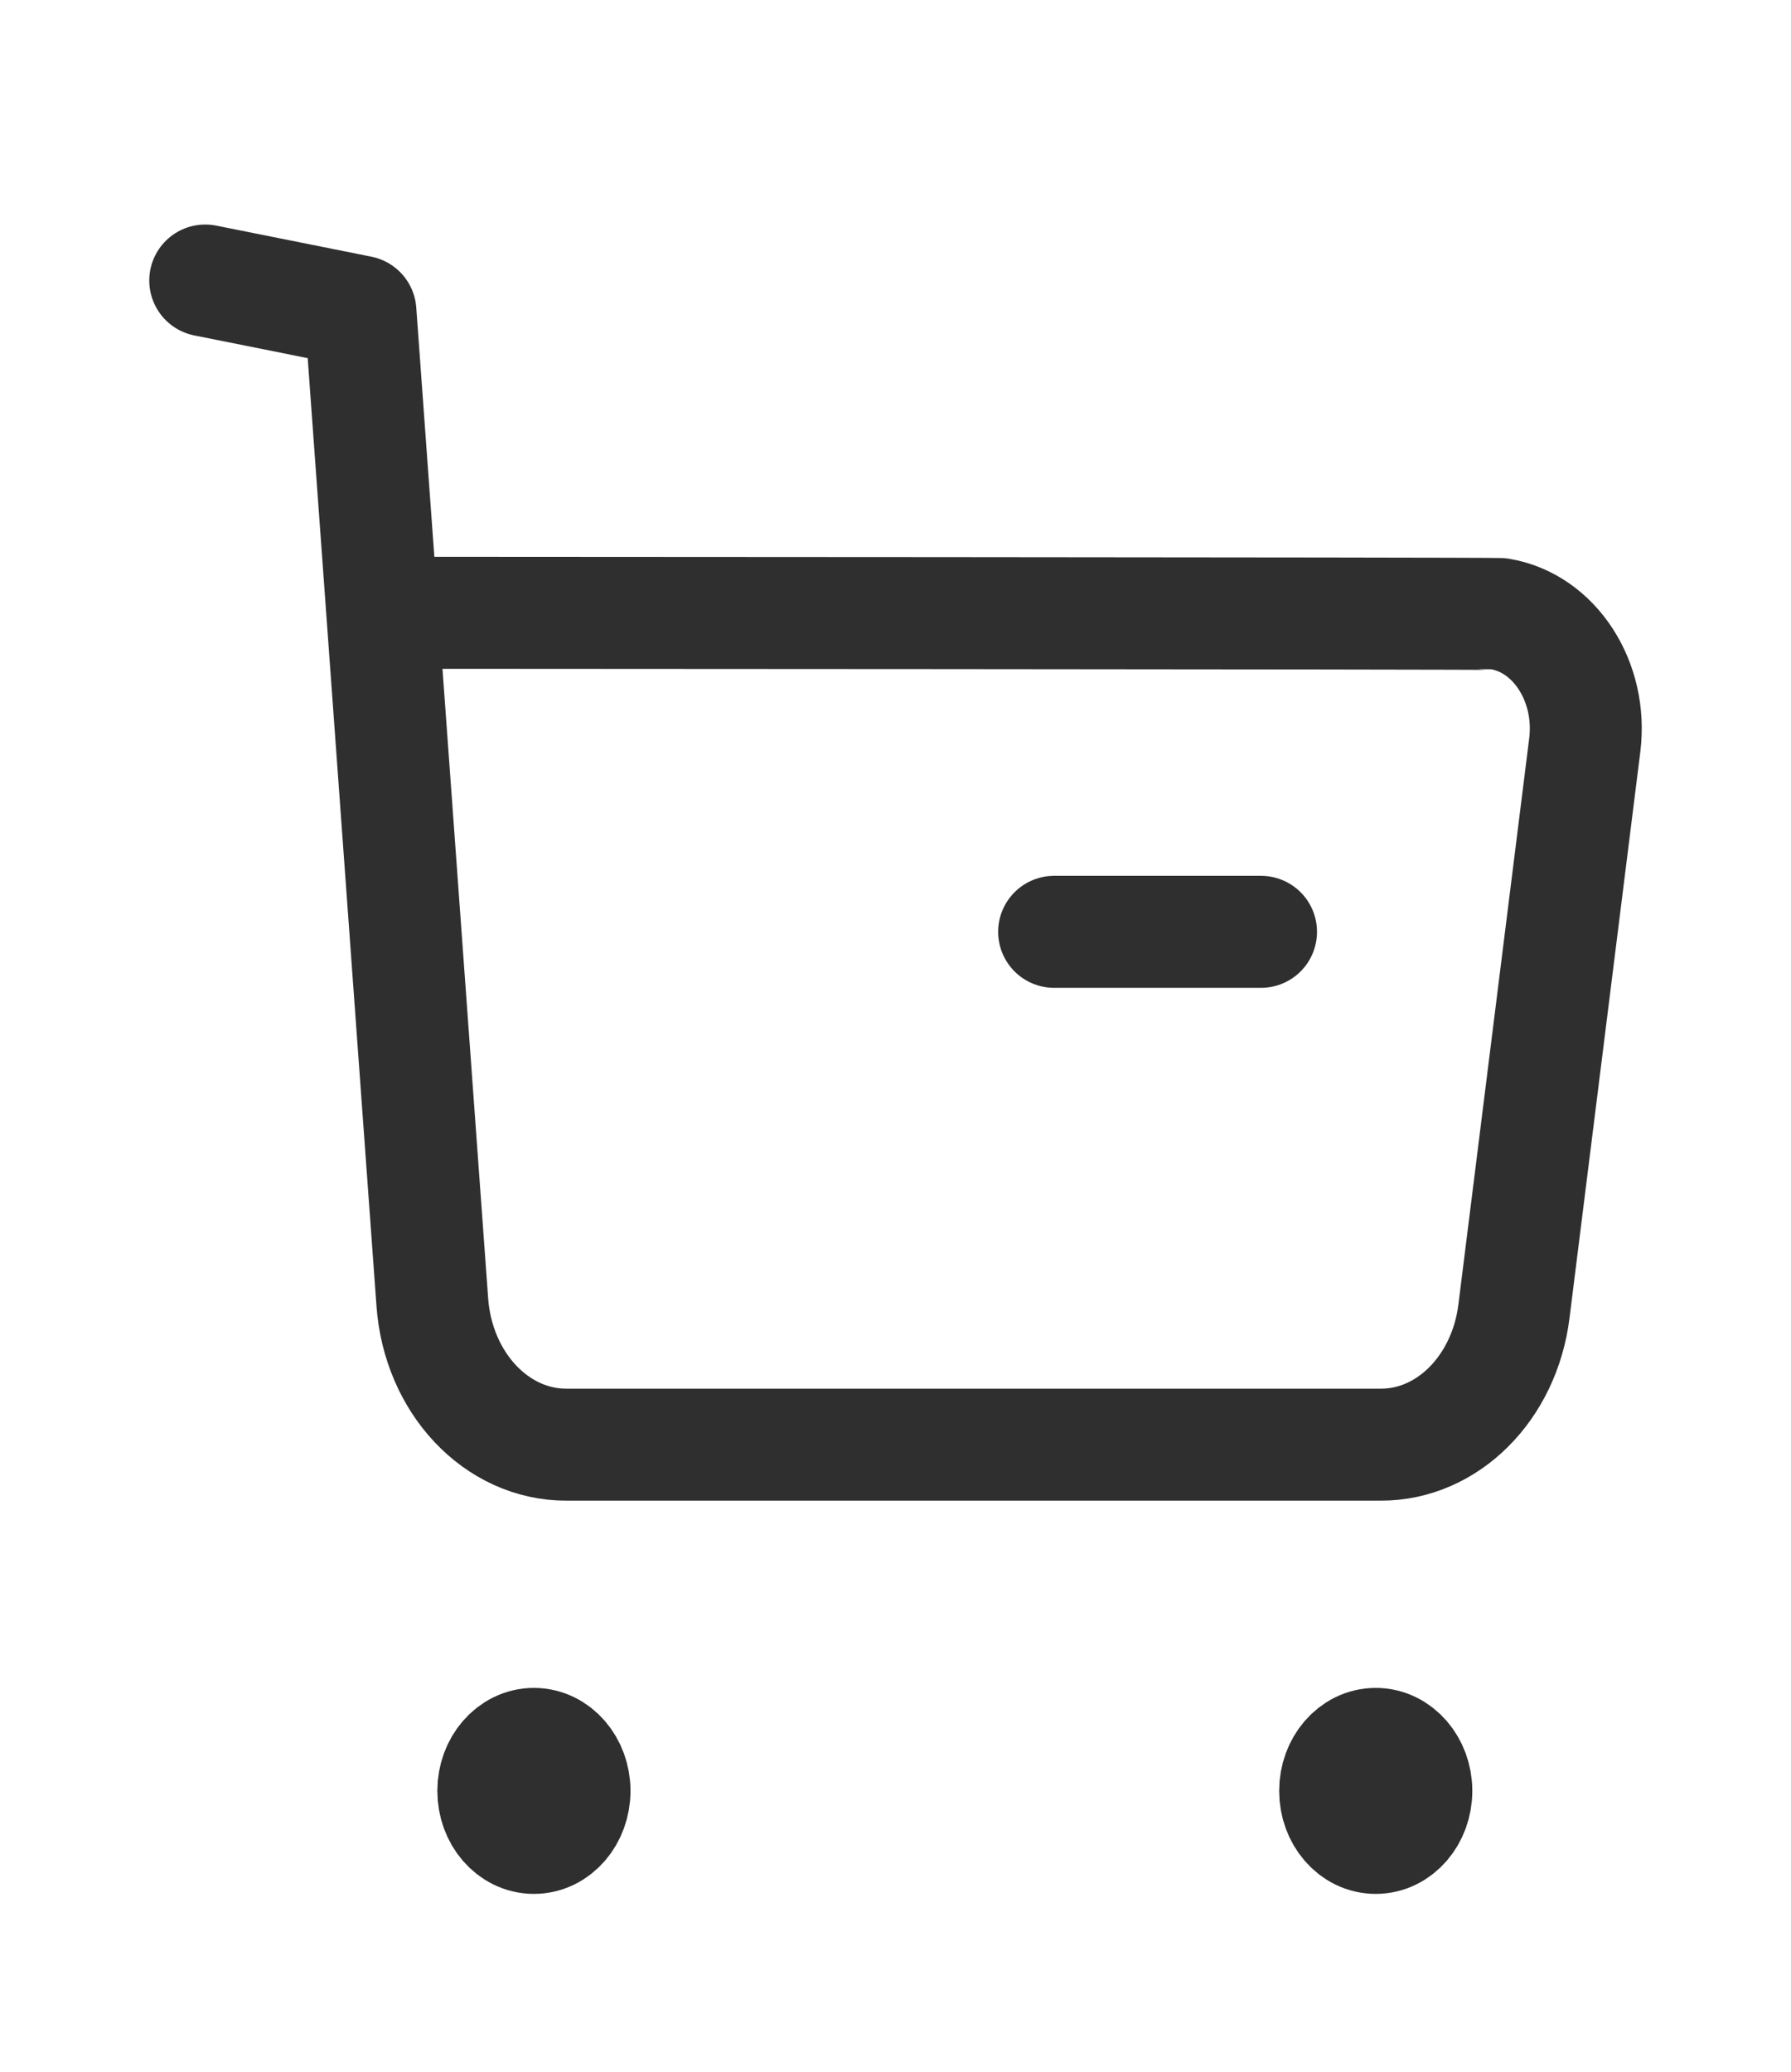 <?xml version="1.0" encoding="UTF-8"?>
<svg xmlns="http://www.w3.org/2000/svg" width="32" height="37" viewBox="0 0 32 37" fill="none">
  <path d="M3.667 5.01L6.44 5.565L7.724 23.253C7.827 24.697 8.871 25.806 10.124 25.801H24.67C25.866 25.804 26.88 24.787 27.05 23.418L28.315 13.307C28.456 12.178 27.778 11.129 26.802 10.966C26.716 10.952 6.886 10.944 6.886 10.944" stroke="#2F2F2F" stroke-width="2" stroke-linecap="round" stroke-linejoin="round"></path>
  <path d="M18.834 16.642H22.531" stroke="#2F2F2F" stroke-width="2" stroke-linecap="round" stroke-linejoin="round"></path>
  <path fill-rule="evenodd" clip-rule="evenodd" d="M9.539 31.145C9.941 31.145 10.265 31.522 10.265 31.984C10.265 32.448 9.941 32.824 9.539 32.824C9.138 32.824 8.814 32.448 8.814 31.984C8.814 31.522 9.138 31.145 9.539 31.145Z" fill="#2F2F2F" stroke="#2F2F2F" stroke-width="2" stroke-linecap="round" stroke-linejoin="round"></path>
  <path fill-rule="evenodd" clip-rule="evenodd" d="M24.58 31.145C24.981 31.145 25.306 31.522 25.306 31.984C25.306 32.448 24.981 32.824 24.58 32.824C24.178 32.824 23.855 32.448 23.855 31.984C23.855 31.522 24.178 31.145 24.58 31.145Z" fill="#2F2F2F" stroke="#2F2F2F" stroke-width="2" stroke-linecap="round" stroke-linejoin="round"></path>
</svg>
